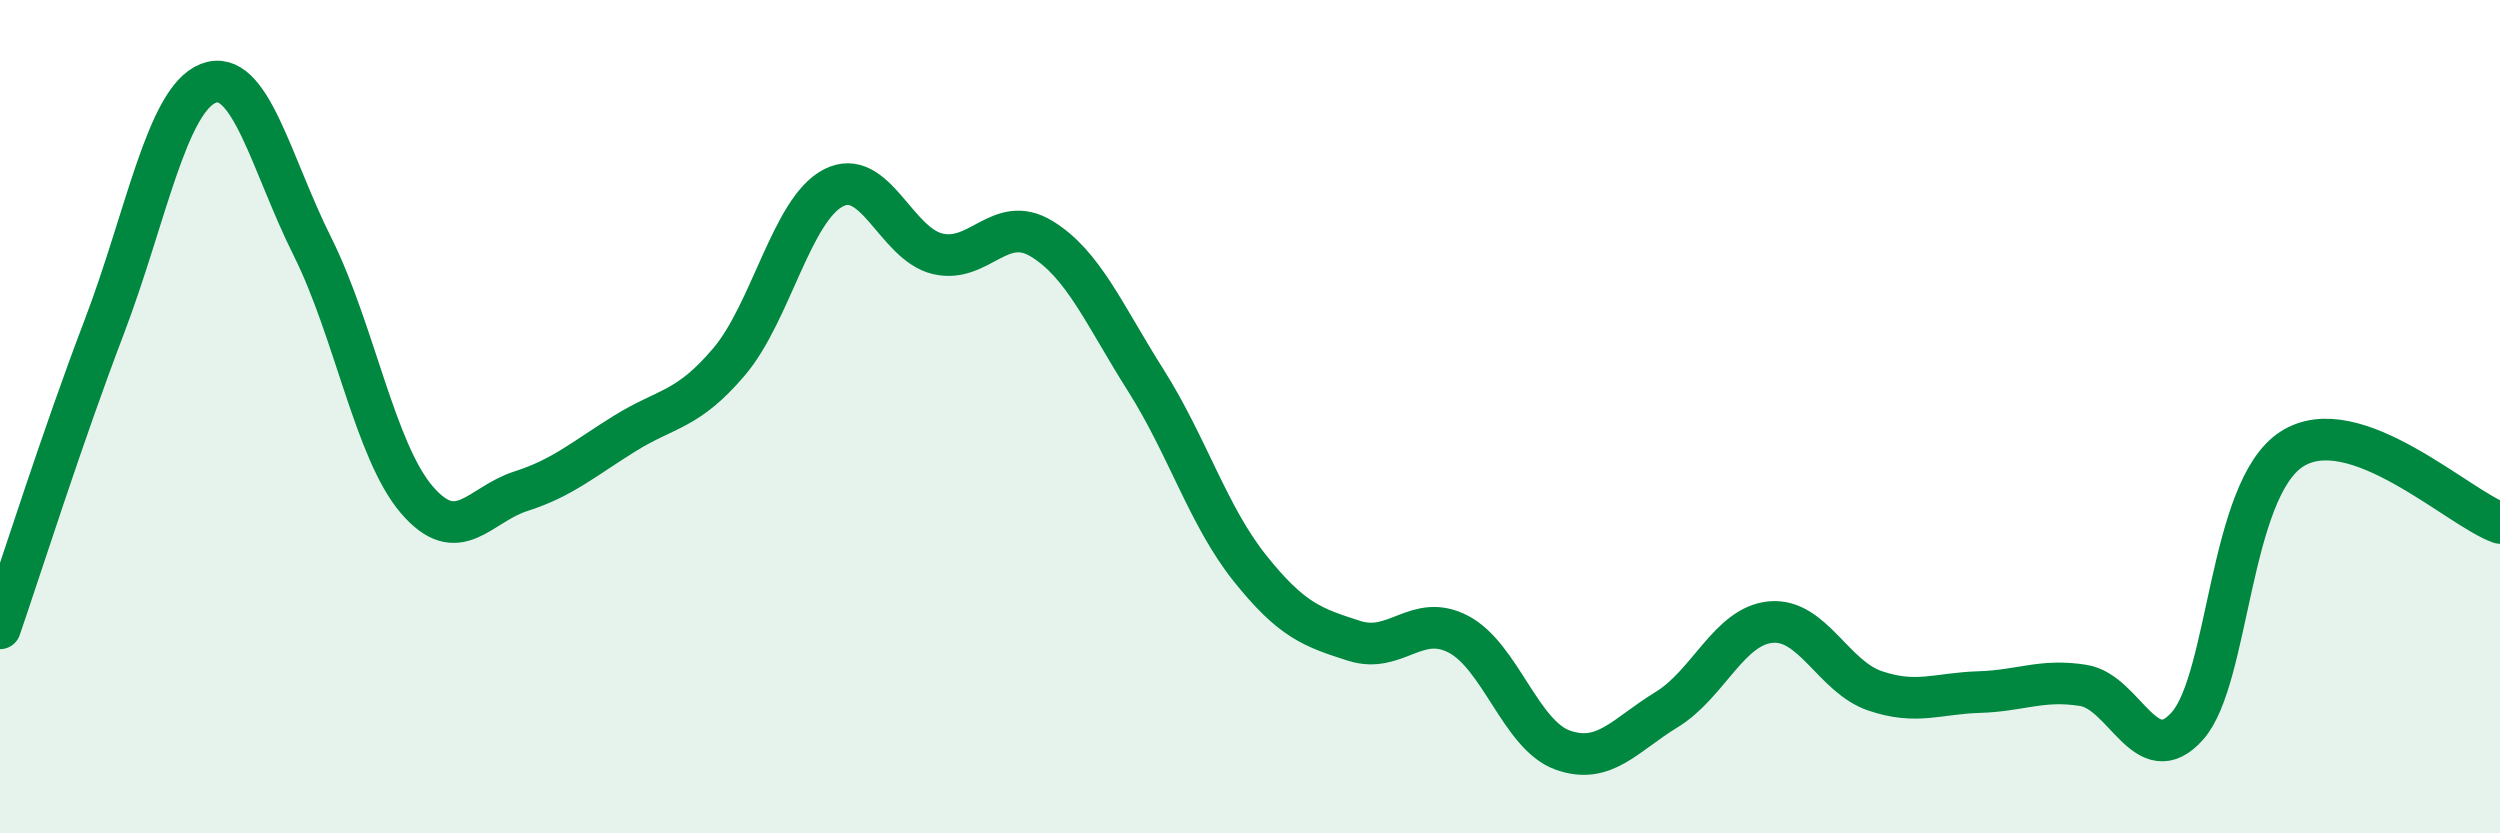 
    <svg width="60" height="20" viewBox="0 0 60 20" xmlns="http://www.w3.org/2000/svg">
      <path
        d="M 0,15.08 C 0.5,13.63 1.5,10.47 2.5,7.85 C 3.5,5.23 4,2.39 5,2 C 6,1.61 6.5,3.92 7.5,5.92 C 8.5,7.92 9,10.82 10,11.99 C 11,13.16 11.5,12.11 12.5,11.79 C 13.5,11.47 14,11.02 15,10.4 C 16,9.78 16.5,9.86 17.5,8.68 C 18.5,7.5 19,5.03 20,4.51 C 21,3.99 21.5,5.85 22.5,6.09 C 23.5,6.33 24,5.12 25,5.73 C 26,6.34 26.5,7.55 27.5,9.13 C 28.5,10.71 29,12.39 30,13.64 C 31,14.89 31.5,15.06 32.5,15.38 C 33.5,15.7 34,14.7 35,15.22 C 36,15.74 36.5,17.64 37.5,18 C 38.5,18.36 39,17.64 40,17.03 C 41,16.42 41.5,15.02 42.5,14.93 C 43.5,14.84 44,16.24 45,16.58 C 46,16.92 46.5,16.64 47.5,16.61 C 48.5,16.58 49,16.29 50,16.45 C 51,16.61 51.5,18.55 52.5,17.42 C 53.5,16.29 53.5,11.75 55,10.78 C 56.5,9.81 59,12.2 60,12.55L60 20L0 20Z"
        fill="#008740"
        opacity="0.1"
        stroke-linecap="round"
        stroke-linejoin="round"
      />
      <path
        d="M 0,15.08 C 0.5,13.63 1.5,10.47 2.5,7.85 C 3.5,5.23 4,2.39 5,2 C 6,1.61 6.5,3.92 7.5,5.92 C 8.5,7.92 9,10.82 10,11.99 C 11,13.16 11.5,12.11 12.5,11.79 C 13.5,11.47 14,11.02 15,10.4 C 16,9.78 16.5,9.86 17.5,8.68 C 18.5,7.5 19,5.03 20,4.51 C 21,3.99 21.5,5.85 22.5,6.09 C 23.5,6.33 24,5.12 25,5.73 C 26,6.34 26.5,7.55 27.5,9.13 C 28.5,10.71 29,12.39 30,13.64 C 31,14.89 31.5,15.06 32.5,15.38 C 33.5,15.7 34,14.7 35,15.22 C 36,15.74 36.5,17.64 37.5,18 C 38.5,18.36 39,17.64 40,17.03 C 41,16.42 41.5,15.02 42.5,14.93 C 43.5,14.84 44,16.24 45,16.58 C 46,16.92 46.5,16.64 47.5,16.61 C 48.5,16.58 49,16.29 50,16.45 C 51,16.61 51.5,18.55 52.5,17.42 C 53.5,16.29 53.5,11.75 55,10.78 C 56.5,9.81 59,12.2 60,12.55"
        stroke="#008740"
        stroke-width="1"
        fill="none"
        stroke-linecap="round"
        stroke-linejoin="round"
      />
    </svg>
  
